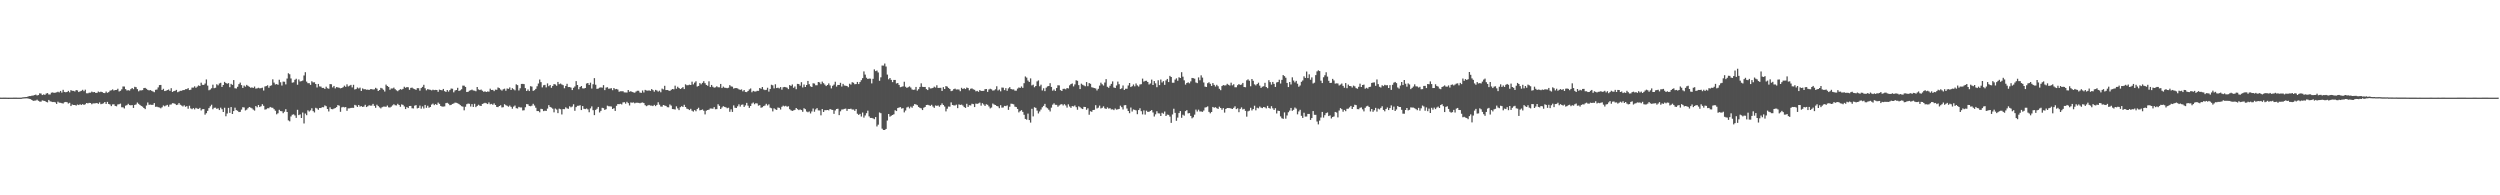 <svg xmlns="http://www.w3.org/2000/svg" width="1920" height="150"><path fill="#4f4f4f" d="M0 74.982h1v1H0zM1 74.984h1v1H1zM2 74.97h1v1H2zM3 74.966h1v1H3zM4 74.973h1v1H4zM5 74.993h1v1H5zM6 75.016h1v1H6zM7 74.998h1v1H7zM8 74.986h1v1H8zM9 74.984h1v1H9zM10 74.97h1v1H10zM11 74.97h1v1H11zM12 74.973h1v1H12zM13 75.005h1v1H13zM14 75.005h1v1H14zM15 74.989h1v1H15zM16 74.938h1v1H16zM17 74.739h1v1H17zM18 74.636h1v1H18zM19 74.563h1v1H19zM20 74.515h1v1H20zM21 74.114h1v1.52H21zM22 73.794h1v2.131H22zM23 73.785h1v2.364H23zM24 73.496h1v3.321H24zM25 73.354h1v4.127H25zM26 73.034h1v4.292H26zM27 72.649h1v4.587H27zM28 73.327h1v3.234H28zM29 73.011h1v4.392H29zM30 71.684h1v6.363H30zM31 71.807h1v6.278H31zM32 73.025h1v4.099H32zM33 72.503h1v4.841H33zM34 72.871h1v4.676H34zM35 71.807h1v6.496H35zM36 71.487h1v7.162H36zM37 72.546h1v4.214H37zM38 72.551h1v5.28H38zM39 71.152h1v6.917H39zM40 70.949h1v7.457H40zM41 71.338h1v6.928H41zM42 71.159h1v7.462H42zM43 70.889h1v8.94H43zM44 70.445h1v7.656H44zM45 70.963h1v7.899H45zM46 69.846h1v9.096H46zM47 71.1h1v8.139H47zM48 68.974h1v10.549H48zM49 70.594h1v7.94H49zM50 70.869h1v7.402H50zM51 70.674h1v7.828H51zM52 69.788h1v9.723H52zM53 70.914h1v8.05H53zM54 69.234h1v12.211H54zM55 69.759h1v10.504H55zM56 69.768h1v10.861H56zM57 70.258h1v10.38H57zM58 69.168h1v11.932H58zM59 69.447h1v10.808H59zM60 70.706h1v9.986H60zM61 70.143h1v9.931H61zM62 69.72h1v10.893H62zM63 68.992h1v10.964H63zM64 70.042h1v10.556H64zM65 68.864h1v11.188H65zM66 71.642h1v7.453H66zM67 71.677h1v7.734H67zM68 71.148h1v7.853H68zM69 71.148h1v7.963H69zM70 70.367h1v9.684H70zM71 70.841h1v8.553H71zM72 70.674h1v8.753H72zM73 71.34h1v7.958H73zM74 71.338h1v7.789H74zM75 70.317h1v9.428H75zM76 70.818h1v7.8H76zM77 70.383h1v9.629H77zM78 70.704h1v9.014H78zM79 71.363h1v8.016H79zM80 71.53h1v6.814H80zM81 70.301h1v9.528H81zM82 71.283h1v6.976H82zM83 70.736h1v9.13H83zM84 69.64h1v10.565H84zM85 69.34h1v12.158H85zM86 68.674h1v11.506H86zM87 69.541h1v10.531H87zM88 69.109h1v12.229H88zM89 69.079h1v12.566H89zM90 68.15h1v12.076H90zM91 70.237h1v9.801H91zM92 69.72h1v9.865H92zM93 68.596h1v13.8H93zM94 66.389h1v16.02H94zM95 66.458h1v16.839H95zM96 68.468h1v12.701H96zM97 69.47h1v11.279H97zM98 69.278h1v10.462H98zM99 69.601h1v11.115H99zM100 68.465h1v12.422H100zM101 67.589h1v13.111H101zM102 68.504h1v14.413H102zM103 66.653h1v13.939H103zM104 66.955h1v13.259H104zM105 68.454h1v10.27H105zM106 70.168h1v9.533H106zM107 69.392h1v11.19H107zM108 69.434h1v11.92H108zM109 69.212h1v12.733H109zM110 67.619h1v15.333H110zM111 67.472h1v16.329H111zM112 68.209h1v12.84H112zM113 69.019h1v9.696H113zM114 69.415h1v11.06H114zM115 69.186h1v11.147H115zM116 69.736h1v10.819H116zM117 70.232h1v10.263H117zM118 70.789h1v8.373H118zM119 68.974h1v13.069H119zM120 68.745h1v13.182H120zM121 67.138h1v15.196H121zM122 65.35h1v17.253H122zM123 65.227h1v17.974H123zM124 69.129h1v13.234H124zM125 68.188h1v12.79H125zM126 69.928h1v11.726H126zM127 69.706h1v11.346H127zM128 69.168h1v11.392H128zM129 68.781h1v13.211H129zM130 69.786h1v10.623H130zM131 67.754h1v12.495H131zM132 70.61h1v8.654H132zM133 69.923h1v9.421H133zM134 69.683h1v10.098H134zM135 69.031h1v11.637H135zM136 70.816h1v9.59H136zM137 70.28h1v8.86H137zM138 69.722h1v10.716H138zM139 69.736h1v11.321H139zM140 69.17h1v12.593H140zM141 69.15h1v11.726H141zM142 68.52h1v13.516H142zM143 68.465h1v13.062H143zM144 67.708h1v15.786H144zM145 69.173h1v12.03H145zM146 68.898h1v14.374H146zM147 67.291h1v16.587H147zM148 67.262h1v15.789H148zM149 66.296h1v17.727H149zM150 67.417h1v15.427H150zM151 66.529h1v16.942H151zM152 65.586h1v18.087H152zM153 66.037h1v16.793H153zM154 63.467h1v21.362H154zM155 65.149h1v18.718H155zM156 65.245h1v18.494H156zM157 64.13h1v23.955H157zM158 61.015h1v25.924H158zM159 65.742h1v19.4H159zM160 69.31h1v13.74H160zM161 68.745h1v12.898H161zM162 67.765h1v12.646H162zM163 65.025h1v18.906H163zM164 67.722h1v15.058H164zM165 67.365h1v15.312H165zM166 64.705h1v18.888H166zM167 65.531h1v17.647H167zM168 64.11h1v20.417H168zM169 63.572h1v19.1H169zM170 66.744h1v17.171H170zM171 65.259h1v20.751H171zM172 62.858h1v19.881H172zM173 63.753h1v25.541H173zM174 64.314h1v22.854H174zM175 63.849h1v18.975H175zM176 66.948h1v19.725H176zM177 64.414h1v17.828H177zM178 65.179h1v22.385H178zM179 61.471h1v23.845H179zM180 67.776h1v14.898H180zM181 68.017h1v16.546H181zM182 66.662h1v18.368H182zM183 64.613h1v21.465H183zM184 63.453h1v22.465H184zM185 65.392h1v18.798H185zM186 67.522h1v14.823H186zM187 65.723h1v16.818H187zM188 66.554h1v18.267H188zM189 65.197h1v19.043H189zM190 65.939h1v17.162H190zM191 66.644h1v15.55H191zM192 67.39h1v15.253H192zM193 67.11h1v16.098H193zM194 67.522h1v16.654H194zM195 66.454h1v18.496H195zM196 68.044h1v13.401H196zM197 67.831h1v14.607H197zM198 67.376h1v13.246H198zM199 67.852h1v14.388H199zM200 67.706h1v13.923H200zM201 67.337h1v12.682H201zM202 69.555h1v11.705H202zM203 66.387h1v17.773H203zM204 66.08h1v17.816H204zM205 65.495h1v17.661H205zM206 67.369h1v15.784H206zM207 65.959h1v16.182H207zM208 65.538h1v17.121H208zM209 60.903h1v21.909H209zM210 63.43h1v20.421H210zM211 64.874h1v20.172H211zM212 64.563h1v23.232H212zM213 65.133h1v21.847H213zM214 61.246h1v23.062H214zM215 63.201h1v22.087H215zM216 65.696h1v19.735H216zM217 62.65h1v24.294H217zM218 62.748h1v23.042H218zM219 64.806h1v19.062H219zM220 60.317h1v25.685H220zM221 56.252h1v36.191H221zM222 57.056h1v36.139H222zM223 60.244h1v29.19H223zM224 63.508h1v24.607H224zM225 63.226h1v24.585H225zM226 61.269h1v27.432H226zM227 60.482h1v30.06H227zM228 65.055h1v19.293H228zM229 61.04h1v27.363H229zM230 62.576h1v25.262H230zM231 62.322h1v28.306H231zM232 61.853h1v24.575H232zM233 57.976h1v36.86H233zM234 55.46h1v31.746H234zM235 62.652h1v25.821H235zM236 63.897h1v20.851H236zM237 63.92h1v21.737H237zM238 65.186h1v19.609H238zM239 62.423h1v20.725H239zM240 63.279h1v22.046H240zM241 63.155h1v23.216H241zM242 64.533h1v18.263H242zM243 67.188h1v16.109H243zM244 64.451h1v19.87H244zM245 66.355h1v16.61H245zM246 66.534h1v16.468H246zM247 67.52h1v14.74H247zM248 67.484h1v14.898H248zM249 68.285h1v12.657H249zM250 66.561h1v15.013H250zM251 67.765h1v15.958H251zM252 68.147h1v17.469H252zM253 64.568h1v17.842H253zM254 64.721h1v19.025H254zM255 67.11h1v16.819H255zM256 65.984h1v17.446H256zM257 67.909h1v15.074H257zM258 66.888h1v15.377H258zM259 67.136h1v13.577H259zM260 67.374h1v13.777H260zM261 67.831h1v18.011H261zM262 67.593h1v14.868H262zM263 66.957h1v15.095H263zM264 65.815h1v16.651H264zM265 66.653h1v15.58H265zM266 64.783h1v20.32H266zM267 66.357h1v16.894H267zM268 65.794h1v17.402H268zM269 65.192h1v17.707H269zM270 67.124h1v15.663H270zM271 65.142h1v17.679H271zM272 68.708h1v11.831H272zM273 68.427h1v12.584H273zM274 67.172h1v14.953H274zM275 67.923h1v12.731H275zM276 67.271h1v14.621H276zM277 69.818h1v11.675H277zM278 67.875h1v14.234H278zM279 68.548h1v13.301H279zM280 68.511h1v11.966H280zM281 68.907h1v13.328H281zM282 68.806h1v12.815H282zM283 69.127h1v11.721H283zM284 68.475h1v12.662H284zM285 68.479h1v12.598H285zM286 68.761h1v11.005H286zM287 68.607h1v12.71H287zM288 67.429h1v15.347H288zM289 68.088h1v12.332H289zM290 69.896h1v11.588H290zM291 69.122h1v13.351H291zM292 67.504h1v15.747H292zM293 67.916h1v14.404H293zM294 68.912h1v12.943H294zM295 70.299h1v11.577H295zM296 64.977h1v17.024H296zM297 66.069h1v14.964H297zM298 66.742h1v15.683H298zM299 68.912h1v13.678H299zM300 67.918h1v14.022H300zM301 67.944h1v13.026H301zM302 67.259h1v12.834H302zM303 68.523h1v12.309H303zM304 69.399h1v11.621H304zM305 70.063h1v9.638H305zM306 69.18h1v11.476H306zM307 68.479h1v13.555H307zM308 68.871h1v11.295H308zM309 68.232h1v12.296H309zM310 66.637h1v15.104H310zM311 67.435h1v16.338H311zM312 66.856h1v15.356H312zM313 67.026h1v15.978H313zM314 68.983h1v12.442H314zM315 67.463h1v13.886H315zM316 67.28h1v15.857H316zM317 68.024h1v15.267H317zM318 68.456h1v12.689H318zM319 69.031h1v11.694H319zM320 67.708h1v15.546H320zM321 67.722h1v15.148H321zM322 69.617h1v11.481H322zM323 67.619h1v15.859H323zM324 66.705h1v15.029H324zM325 65.119h1v18.249H325zM326 67.795h1v12.808H326zM327 69.351h1v13.424H327zM328 68.443h1v12.767H328zM329 68.745h1v13.992H329zM330 68.978h1v13.22H330zM331 69.434h1v10.909H331zM332 68.887h1v10.673H332zM333 69.2h1v11.518H333zM334 69.042h1v10.897H334zM335 69.145h1v11.431H335zM336 70.482h1v8.315H336zM337 68.822h1v10.932H337zM338 69.141h1v12.211H338zM339 69.351h1v12.543H339zM340 68.28h1v13.589H340zM341 69.985h1v11.705H341zM342 70.619h1v8.602H342zM343 69.104h1v9.858H343zM344 70.331h1v9.318H344zM345 69.173h1v11.632H345zM346 67.992h1v12.55H346zM347 68.166h1v11.648H347zM348 70.912h1v8.567H348zM349 69.495h1v9.302H349zM350 69.134h1v9.831H350zM351 67.435h1v11.849H351zM352 69.896h1v10.011H352zM353 69.395h1v11.323H353zM354 68.555h1v12.992H354zM355 65.765h1v16.178H355zM356 65.781h1v18.968H356zM357 66.76h1v15.212H357zM358 70.642h1v9.405H358zM359 70.48h1v9.039H359zM360 69.61h1v10.117H360zM361 69.278h1v12.527H361zM362 68.811h1v11.156H362zM363 69.491h1v12.648H363zM364 69.624h1v10.119H364zM365 70.107h1v12.19H365zM366 66.811h1v14.525H366zM367 68.635h1v11.82H367zM368 69.184h1v11.984H368zM369 68.738h1v12.646H369zM370 69.685h1v10.112H370zM371 70.491h1v8.922H371zM372 70.164h1v8.778H372zM373 70.676h1v8.688H373zM374 70.251h1v9.677H374zM375 70.415h1v8.238H375zM376 68.092h1v12.019H376zM377 69.138h1v10.632H377zM378 69.008h1v11.485H378zM379 69.99h1v9.435H379zM380 68.804h1v11.829H380zM381 68.987h1v13.138H381zM382 67.179h1v15.097H382zM383 67.706h1v13.692H383zM384 68.754h1v12.087H384zM385 69.596h1v12.921H385zM386 68.557h1v13.756H386zM387 68.088h1v11.95H387zM388 69.683h1v11.126H388zM389 67.928h1v13.305H389zM390 68.237h1v13.758H390zM391 67.136h1v13.9H391zM392 69.113h1v12.953H392zM393 67.731h1v15.763H393zM394 68.578h1v13.314H394zM395 69.351h1v11.705H395zM396 64.762h1v18.341H396zM397 65.362h1v17.967H397zM398 69.489h1v12.607H398zM399 67.799h1v14.749H399zM400 64.442h1v18.08H400zM401 64.414h1v20.428H401zM402 64.609h1v20.066H402zM403 67.703h1v14.701H403zM404 69.894h1v10.037H404zM405 68.733h1v11.417H405zM406 69.951h1v11.387H406zM407 66.199h1v15.397H407zM408 66.529h1v14.612H408zM409 69.768h1v9.943H409zM410 69.289h1v11.778H410zM411 68.266h1v14.452H411zM412 66.27h1v19.025H412zM413 64.13h1v21.186H413zM414 61.073h1v25.196H414zM415 63.078h1v20.467H415zM416 67.147h1v16.651H416zM417 65.501h1v19.838H417zM418 65.176h1v19.796H418zM419 67.106h1v18.103H419zM420 64.055h1v19.332H420zM421 66.188h1v14.55H421zM422 65.257h1v16.873H422zM423 67.445h1v15.191H423zM424 66.019h1v17.436H424zM425 64.542h1v21.714H425zM426 64.888h1v18.46H426zM427 65.826h1v18.276H427zM428 62.913h1v23.989H428zM429 64.668h1v18.801H429zM430 64.14h1v19.794H430zM431 64.888h1v23.021H431zM432 65.417h1v18.322H432zM433 67.765h1v16.12H433zM434 65.989h1v16.439H434zM435 64.359h1v18.867H435zM436 66.861h1v16.709H436zM437 66.827h1v14.793H437zM438 67.289h1v15.141H438zM439 69.161h1v12.648H439zM440 67.415h1v12.646H440zM441 66.394h1v18.677H441zM442 62.325h1v19.972H442zM443 65.275h1v15.994H443zM444 68.555h1v12.646H444zM445 66.804h1v14.019H445zM446 66.042h1v18.471H446zM447 67.852h1v13.596H447zM448 67.999h1v15.569H448zM449 67.607h1v16.23H449zM450 64.172h1v19.112H450zM451 63.723h1v20.291H451zM452 65.25h1v20.954H452zM453 63.474h1v19.792H453zM454 67.971h1v13.724H454zM455 64.716h1v19.938H455zM456 60.017h1v28.421H456zM457 65.099h1v19.304H457zM458 68.262h1v15.267H458zM459 68.003h1v14.143H459zM460 67.312h1v19.078H460zM461 67.092h1v18.068H461zM462 67.314h1v15.475H462zM463 65.394h1v17.684H463zM464 69.198h1v15.209H464zM465 67.275h1v16.587H465zM466 66.985h1v14.191H466zM467 68.131h1v13.488H467zM468 67.989h1v13.671H468zM469 67.715h1v14.092H469zM470 69.253h1v14.45H470zM471 67.589h1v15.489H471zM472 68.568h1v16.619H472zM473 68.314h1v12.934H473zM474 68.768h1v11.16H474zM475 70.459h1v9.57H475zM476 70.086h1v9.652H476zM477 70.074h1v10.133H477zM478 70.079h1v8.572H478zM479 70.951h1v7.551H479zM480 71.008h1v8.595H480zM481 71.043h1v7.164H481zM482 69.141h1v10.062H482zM483 70.427h1v10.565H483zM484 70.033h1v8.679H484zM485 70.624h1v8.288H485zM486 70.96h1v7.697H486zM487 71.223h1v8.132H487zM488 70.303h1v8.588H488zM489 69.688h1v9.236H489zM490 69.69h1v9.3H490zM491 71.043h1v8.276H491zM492 71.333h1v7.544H492zM493 69.482h1v9.219H493zM494 71.008h1v8.155H494zM495 69.042h1v11.765H495zM496 69.456h1v12.11H496zM497 69.642h1v11.355H497zM498 69.408h1v11.192H498zM499 69.793h1v11.312H499zM500 68.424h1v12.68H500zM501 69.205h1v12.28H501zM502 70.425h1v10.128H502zM503 69.035h1v12.481H503zM504 69.493h1v11.094H504zM505 70.365h1v8.16H505zM506 69.646h1v10.742H506zM507 70.853h1v10.975H507zM508 68.04h1v13.905H508zM509 68.649h1v11.971H509zM510 65.911h1v15.129H510zM511 69.161h1v12.218H511zM512 69.104h1v13.243H512zM513 69.479h1v12.964H513zM514 69.814h1v10.433H514zM515 68.951h1v12.136H515zM516 68.33h1v15.415H516zM517 68.621h1v15.221H517zM518 65.788h1v18.309H518zM519 68.145h1v13.52H519zM520 66.628h1v16.626H520zM521 67.587h1v16.988H521zM522 68.374h1v13.964H522zM523 67.795h1v13.742H523zM524 66.893h1v15.209H524zM525 68.415h1v12.087H525zM526 64.776h1v17.391H526zM527 65.504h1v17.935H527zM528 65.421h1v18.396H528zM529 65.034h1v19.51H529zM530 65.286h1v18.292H530zM531 62.698h1v22.351H531zM532 64.819h1v20.904H532zM533 63.416h1v21.117H533zM534 62.434h1v23.03H534zM535 66.435h1v17.324H535zM536 66.01h1v16.709H536zM537 63.803h1v20.932H537zM538 64.758h1v19.721H538zM539 63.666h1v20.38H539zM540 62.37h1v22.653H540zM541 63.922h1v23.921H541zM542 65.222h1v19.773H542zM543 65.833h1v18.661H543zM544 62.473h1v21.772H544zM545 66.888h1v16.411H545zM546 65.211h1v18.13H546zM547 66.6h1v16.928H547zM548 67.33h1v14.942H548zM549 67.074h1v16.823H549zM550 66.266h1v17.539H550zM551 67.017h1v13.083H551zM552 67.085h1v14.195H552zM553 64.437h1v19.281H553zM554 67.621h1v14.91H554zM555 66.534h1v15.051H555zM556 67.307h1v14.754H556zM557 67.486h1v14.946H557zM558 67.724h1v15.427H558zM559 67.381h1v15.34H559zM560 65.382h1v20.458H560zM561 66.346h1v17.601H561zM562 66.536h1v19.403H562zM563 68.047h1v12.911H563zM564 67.653h1v15.077H564zM565 67.621h1v15.333H565zM566 67.875h1v13.813H566zM567 68.596h1v11.527H567zM568 69.033h1v12.827H568zM569 68.653h1v11.836H569zM570 70.148h1v10.087H570zM571 69.138h1v12.973H571zM572 70.587h1v10.353H572zM573 70.754h1v8.267H573zM574 69.878h1v11.266H574zM575 68.646h1v14.214H575zM576 67.939h1v13.461H576zM577 70.837h1v8.679H577zM578 69.772h1v8.979H578zM579 70.237h1v9.84H579zM580 70.28h1v8.965H580zM581 69.724h1v9.748H581zM582 69.779h1v11.36H582zM583 67.575h1v13.154H583zM584 68.216h1v14.504H584zM585 66.799h1v15.569H585zM586 68.701h1v12.799H586zM587 69.214h1v11.81H587zM588 68.955h1v10.769H588zM589 67.399h1v13.577H589zM590 70.365h1v9.739H590zM591 68.278h1v14.408H591zM592 65.053h1v18.084H592zM593 65.529h1v20.032H593zM594 67.907h1v15.28H594zM595 64.698h1v19.27H595zM596 67.621h1v16.816H596zM597 67.351h1v15.228H597zM598 67.912h1v14.953H598zM599 66.847h1v17.276H599zM600 68.861h1v13.143H600zM601 67.03h1v14.104H601zM602 66.76h1v14.96H602zM603 66.948h1v14.298H603zM604 67.321h1v14.637H604zM605 68.438h1v13.163H605zM606 65.318h1v18.544H606zM607 66.003h1v18.723H607zM608 64.877h1v20.325H608zM609 67.406h1v17.375H609zM610 66.422h1v17.935H610zM611 68.513h1v14.411H611zM612 64.391h1v19.492H612zM613 64.586h1v20.018H613zM614 65.781h1v18.265H614zM615 63.139h1v21.405H615zM616 67.179h1v18.67H616zM617 64.915h1v18.228H617zM618 66.797h1v17.089H618zM619 65.279h1v20.375H619zM620 62.16h1v24.065H620zM621 64.648h1v20.959H621zM622 66.325h1v20.838H622zM623 66.817h1v18.769H623zM624 63.952h1v19.387H624zM625 64.165h1v21.655H625zM626 65.508h1v18.489H626zM627 65.474h1v17.553H627zM628 62.961h1v21.831H628zM629 63.3h1v21.552H629zM630 64.68h1v23.882H630zM631 62.686h1v21.073H631zM632 63.904h1v22.103H632zM633 64.959h1v19.652H633zM634 66.099h1v18.531H634zM635 65.298h1v19.199H635zM636 64.059h1v20.732H636zM637 65.588h1v18.141H637zM638 67.909h1v16.297H638zM639 65.877h1v18.574H639zM640 64.991h1v22.433H640zM641 62.78h1v22.055H641zM642 66.486h1v17.244H642zM643 65.234h1v18.283H643zM644 65.305h1v23.122H644zM645 63.572h1v21.929H645zM646 66.479h1v17.64H646zM647 64.412h1v19.599H647zM648 65.707h1v17.885H648zM649 65.845h1v17.578H649zM650 66.023h1v19.126H650zM651 66.994h1v16.651H651zM652 64.297h1v19.407H652zM653 64.986h1v18.496H653zM654 63.144h1v20.991H654zM655 63.535h1v20.604H655zM656 64.712h1v20.419H656zM657 64.538h1v19.217H657zM658 62.933h1v24.392H658zM659 64.584h1v23.697H659zM660 63.025h1v24.424H660zM661 61.583h1v27.924H661zM662 59.983h1v26.425H662zM663 54.852h1v35.47H663zM664 57.314h1v31.348H664zM665 59.69h1v27.242H665zM666 60.658h1v24.351H666zM667 60.303h1v29.071H667zM668 60.416h1v30.14H668zM669 64.037h1v26.516H669zM670 60.512h1v30.412H670zM671 53.297h1v38.26H671zM672 54.609h1v35.308H672zM673 54.192h1v42.939H673zM674 55.637h1v40.126H674zM675 62.07h1v24.319H675zM676 59.37h1v27.571H676zM677 50.354h1v48.457H677zM678 50.407h1v49.446H678zM679 48.788h1v51.067H679zM680 51.116h1v47.899H680zM681 57.301h1v35.274H681zM682 60.919h1v26.615H682zM683 59.894h1v29.691H683zM684 61.317h1v27.576H684zM685 63.062h1v25.246H685zM686 61.388h1v26.393H686zM687 61.384h1v23.278H687zM688 64.096h1v21.209H688zM689 63.73h1v19.245H689zM690 65.204h1v17.384H690zM691 66.966h1v15.31H691zM692 66.657h1v16.768H692zM693 66.293h1v16.738H693zM694 62.757h1v23.566H694zM695 66.602h1v18.295H695zM696 67.477h1v15.063H696zM697 66.994h1v14.958H697zM698 66.367h1v16.901H698zM699 67.248h1v14.637H699zM700 68.694h1v14.022H700zM701 69.028h1v12.216H701zM702 68.818h1v11.089H702zM703 66.772h1v13.445H703zM704 69.598h1v11.199H704zM705 68.516h1v13.619H705zM706 66.779h1v16.063H706zM707 64.005h1v19.194H707zM708 66.685h1v17.851H708zM709 66.797h1v15.921H709zM710 66.747h1v15.358H710zM711 68.463h1v12.163H711zM712 69.168h1v11.325H712zM713 66.953h1v13.909H713zM714 67.955h1v13.349H714zM715 67.834h1v12.669H715zM716 67.536h1v14.273H716zM717 66.55h1v16.283H717zM718 67.248h1v13.745H718zM719 65.506h1v15.814H719zM720 67.538h1v13.47H720zM721 67.488h1v14.459H721zM722 67.431h1v13.298H722zM723 69.83h1v9.595H723zM724 66.927h1v13.719H724zM725 68.344h1v13.468H725zM726 66.113h1v19.421H726zM727 66.525h1v16.986H727zM728 67.511h1v14.289H728zM729 68.33h1v13.612H729zM730 69.974h1v8.691H730zM731 69.653h1v10.977H731zM732 68.433h1v12.513H732zM733 68.04h1v12.973H733zM734 68.774h1v11.627H734zM735 68.678h1v14.347H735zM736 68.756h1v11.412H736zM737 70.017h1v10.584H737zM738 67.454h1v12.875H738zM739 68.328h1v12.708H739zM740 67.726h1v14.502H740zM741 68.394h1v14.493H741zM742 67.241h1v12.495H742zM743 67.66h1v14.456H743zM744 69.392h1v11.426H744zM745 68.159h1v12.854H745zM746 67.879h1v11.806H746zM747 68.598h1v11.369H747zM748 68.971h1v13.269H748zM749 70.157h1v9.412H749zM750 69.811h1v9.936H750zM751 70.505h1v8.89H751zM752 69.17h1v9.609H752zM753 69.827h1v11.348H753zM754 69.848h1v9.4H754zM755 69.8h1v10.417H755zM756 68.513h1v12.831H756zM757 68.374h1v11.723H757zM758 70.562h1v9.943H758zM759 68.701h1v13.072H759zM760 68.124h1v15.138H760zM761 68.594h1v13.987H761zM762 69.603h1v9.892H762zM763 69.356h1v10.927H763zM764 68.559h1v12.058H764zM765 66.277h1v15.15H765zM766 69.468h1v12.261H766zM767 68.77h1v14.347H767zM768 70.15h1v10.62H768zM769 67.229h1v15.482H769zM770 67.31h1v15.232H770zM771 69.232h1v12.065H771zM772 67.671h1v13.864H772zM773 69.74h1v11.186H773zM774 67.907h1v16.491H774zM775 66.943h1v15.042H775zM776 68.376h1v11.254H776zM777 68.733h1v11.021H777zM778 68.653h1v11.481H778zM779 69.628h1v12.289H779zM780 69.628h1v12.589H780zM781 68.028h1v15.624H781zM782 67.188h1v19.133H782zM783 67.532h1v17.821H783zM784 66.419h1v18.164H784zM785 67.474h1v18.416H785zM786 63.908h1v24.239H786zM787 58.738h1v32.609H787zM788 59.573h1v32.355H788zM789 61.839h1v25.386H789zM790 62.91h1v29.284H790zM791 60.207h1v33.941H791zM792 65.588h1v17.97H792zM793 65.021h1v24.363H793zM794 67.037h1v15.335H794zM795 66.042h1v16.793H795zM796 62.533h1v22.422H796zM797 61.743h1v25.42H797zM798 66.261h1v19.361H798zM799 65.028h1v19.073H799zM800 69.452h1v12.916H800zM801 67.763h1v13.559H801zM802 69.99h1v9.787H802zM803 67.346h1v15.065H803zM804 66.376h1v16.784H804zM805 66.039h1v18.254H805zM806 63.908h1v21.687H806zM807 66.781h1v15.901H807zM808 69.649h1v10.735H808zM809 68.703h1v10.652H809zM810 69.85h1v10.616H810zM811 67.653h1v12.87H811zM812 65.474h1v16.505H812zM813 65.586h1v15.434H813zM814 69.212h1v11.06H814zM815 69.864h1v10.085H815zM816 68.255h1v12.724H816zM817 68.136h1v11.904H817zM818 68.6h1v12.376H818zM819 67.596h1v15.031H819zM820 67.93h1v12.186H820zM821 65.552h1v16.276H821zM822 64.552h1v18.274H822zM823 64.087h1v17.359H823zM824 66.346h1v15.445H824zM825 64.801h1v16.219H825zM826 61.631h1v20.705H826zM827 62.066h1v22.232H827zM828 65.364h1v16.297H828zM829 68.404h1v13.996H829zM830 64.238h1v19.004H830zM831 65.101h1v18.684H831zM832 65.643h1v16.45H832zM833 66.243h1v15.912H833zM834 63.048h1v21.257H834zM835 66.179h1v17.029H835zM836 63.808h1v24.326H836zM837 64.336h1v21.122H837zM838 67.017h1v18.837H838zM839 67.314h1v17.162H839zM840 67.621h1v16.72H840zM841 67.964h1v12.82H841zM842 69.477h1v13.832H842zM843 68.195h1v14.491H843zM844 65.719h1v15.383H844zM845 63.483h1v19.808H845zM846 64.691h1v18.103H846zM847 65.685h1v15.958H847zM848 63.412h1v19.778H848zM849 60.775h1v22.932H849zM850 66.653h1v15.825H850zM851 67.424h1v15.995H851zM852 65.824h1v17.251H852zM853 64.391h1v19.702H853zM854 62.517h1v21.469H854zM855 67.175h1v17.398H855zM856 67.575h1v15.786H856zM857 65.63h1v18.608H857zM858 62.691h1v21.257H858zM859 64.648h1v18.993H859zM860 68.427h1v12.728H860zM861 67.861h1v14.461H861zM862 65.657h1v18.393H862zM863 69.09h1v11.733H863zM864 68.156h1v12.554H864zM865 68.127h1v15.235H865zM866 65.646h1v19.62H866zM867 63.766h1v23.182H867zM868 66.875h1v15.734H868zM869 66.181h1v19.494H869zM870 64.886h1v19.199H870zM871 66.312h1v18.043H871zM872 64.094h1v20.71H872zM873 65.6h1v22.097H873zM874 66.465h1v18.071H874zM875 64.867h1v18.286H875zM876 64.645h1v20.762H876zM877 60.388h1v27.45H877zM878 62.666h1v22.097H878zM879 62.13h1v25.898H879zM880 61.983h1v23.024H880zM881 62.997h1v22.893H881zM882 64.888h1v20.957H882zM883 64.117h1v21.062H883zM884 61.123h1v23.39H884zM885 65.293h1v21.062H885zM886 62.267h1v27.205H886zM887 64.014h1v23.786H887zM888 66.987h1v18.444H888zM889 61.636h1v25.383H889zM890 65.398h1v21.728H890zM891 61.084h1v28.018H891zM892 63.348h1v23.278H892zM893 62.318h1v25.026H893zM894 65.181h1v20.483H894zM895 61.727h1v27.379H895zM896 60.642h1v27.347H896zM897 63.048h1v25.175H897zM898 58.253h1v31.3H898zM899 59.155h1v35.232H899zM900 63.535h1v24.397H900zM901 63.522h1v19.993H901zM902 61.15h1v25.555H902zM903 60.141h1v32.641H903zM904 62.016h1v28.311H904zM905 59.365h1v27.491H905zM906 59.887h1v25.431H906zM907 55.46h1v35.015H907zM908 58.891h1v29.203H908zM909 61.686h1v27.171H909zM910 64.991h1v20.334H910zM911 63.75h1v20.824H911zM912 63.215h1v23.891H912zM913 63.986h1v22.85H913zM914 62.492h1v26.548H914zM915 59.839h1v31.053H915zM916 60.081h1v29.984H916zM917 60.439h1v27.624H917zM918 63.325h1v20.863H918zM919 63.849h1v21.785H919zM920 59.461h1v24.774H920zM921 61.661h1v23.934H921zM922 57.857h1v27.752H922zM923 59.601h1v26.326H923zM924 63.332h1v21.575H924zM925 66.49h1v16.118H925zM926 66.811h1v15.525H926zM927 63.874h1v17.821H927zM928 63.181h1v22.731H928zM929 64.343h1v22.715H929zM930 66.016h1v19.995H930zM931 63.81h1v18.29H931zM932 65.186h1v17.571H932zM933 66.442h1v15.901H933zM934 65.137h1v17.94H934zM935 66.277h1v17.363H935zM936 68.221h1v13.678H936zM937 69.267h1v13.671H937zM938 66.08h1v18.21H938zM939 65.337h1v17.734H939zM940 65.652h1v20.845H940zM941 65.533h1v18.169H941zM942 64.35h1v18.583H942zM943 65.144h1v17.864H943zM944 65.71h1v17.338H944zM945 63.496h1v19.881H945zM946 65.52h1v18.206H946zM947 64.712h1v18.1H947zM948 67.035h1v14.603H948zM949 67.042h1v16.789H949zM950 65.453h1v17.734H950zM951 64.545h1v21.634H951zM952 65.243h1v18.368H952zM953 64.904h1v17.578H953zM954 63.7h1v20.346H954zM955 66.804h1v16.819H955zM956 66.998h1v18.171H956zM957 61.695h1v27.897H957zM958 60.919h1v24.571H958zM959 62.022h1v22.982H959zM960 66.238h1v16.535H960zM961 60.674h1v24.182H961zM962 62.045h1v21.739H962zM963 64.79h1v16.416H963zM964 65.57h1v19.162H964zM965 64.531h1v18.187H965zM966 63.469h1v19.728H966zM967 65.719h1v16.081H967zM968 67.474h1v15.207H968zM969 66.577h1v16.457H969zM970 66.238h1v15.919H970zM971 63.567h1v18.899H971zM972 66.806h1v16.427H972zM973 67.715h1v13.568H973zM974 61.576h1v21.38H974zM975 63.084h1v20.384H975zM976 64.959h1v16.596H976zM977 62.901h1v20.32H977zM978 64.43h1v20.016H978zM979 66.776h1v16.333H979zM980 63.32h1v23.811H980zM981 62.997h1v22.01H981zM982 61.226h1v24.001H982zM983 64.167h1v25.251H983zM984 61.331h1v29.517H984zM985 57.674h1v33.639H985zM986 58.477h1v27.846H986zM987 59.704h1v31.44H987zM988 63.714h1v24.951H988zM989 66.872h1v19.35H989zM990 62.986h1v21.943H990zM991 64.863h1v18.045H991zM992 59.404h1v25.701H992zM993 61.837h1v22.479H993zM994 63.288h1v19.286H994zM995 62.109h1v21.293H995zM996 64.291h1v23.497H996zM997 66.637h1v18.963H997zM998 65.616h1v18.718H998zM999 62.83h1v26.082H999zM1000 61.794h1v28.787H1000zM1001 58.619h1v27.938H1001zM1002 59.866h1v29.686H1002zM1003 54.95h1v34.562H1003zM1004 59.935h1v27.581H1004zM1005 57.067h1v30.426H1005zM1006 61.228h1v30.858H1006zM1007 59.42h1v31.252H1007zM1008 64.089h1v21.199H1008zM1009 63.467h1v24.697H1009zM1010 57.703h1v30.49H1010zM1011 54.822h1v38.537H1011zM1012 54.037h1v41.527H1012zM1013 54.597h1v38.013H1013zM1014 61.94h1v28.336H1014zM1015 63.776h1v22.209H1015zM1016 59.322h1v30.98H1016zM1017 57.779h1v30.714H1017zM1018 55.497h1v31.396H1018zM1019 58.841h1v27.542H1019zM1020 62.043h1v27.084H1020zM1021 63.75h1v24.864H1021zM1022 63.611h1v27.382H1022zM1023 60.58h1v29.281H1023zM1024 61.798h1v27.64H1024zM1025 64.197h1v21.788H1025zM1026 63.982h1v22.426H1026zM1027 64.11h1v26.059H1027zM1028 65.652h1v19.229H1028zM1029 64.95h1v18.107H1029zM1030 64.13h1v19.714H1030zM1031 65.948h1v19.856H1031zM1032 67.378h1v17.054H1032zM1033 63.776h1v21.637H1033zM1034 67.722h1v15.816H1034zM1035 64.959h1v18.521H1035zM1036 66.035h1v16.436H1036zM1037 66.158h1v15.212H1037zM1038 67.234h1v16.473H1038zM1039 65.749h1v16.384H1039zM1040 66.305h1v14.152H1040zM1041 67.683h1v13.072H1041zM1042 68.14h1v15.681H1042zM1043 66.646h1v17.267H1043zM1044 64.256h1v18.547H1044zM1045 66.836h1v15.649H1045zM1046 65.293h1v18.679H1046zM1047 64.991h1v20.568H1047zM1048 68.108h1v14.683H1048zM1049 67.426h1v14.214H1049zM1050 68.065h1v13.159H1050zM1051 66.811h1v15.39H1051zM1052 66.591h1v19.004H1052zM1053 63.712h1v20.025H1053zM1054 63.361h1v22.493H1054zM1055 63.293h1v21.392H1055zM1056 65.904h1v16.963H1056zM1057 61.013h1v24.671H1057zM1058 64.6h1v18.803H1058zM1059 66.653h1v17.356H1059zM1060 67.211h1v15.64H1060zM1061 65.469h1v16.143H1061zM1062 66.17h1v18.263H1062zM1063 65.115h1v20.41H1063zM1064 65.517h1v18.212H1064zM1065 65.44h1v17.093H1065zM1066 67.561h1v16.956H1066zM1067 65.378h1v17.633H1067zM1068 69.033h1v11.918H1068zM1069 65.133h1v19.302H1069zM1070 63.512h1v18.357H1070zM1071 62.901h1v22.337H1071zM1072 63.84h1v20.243H1072zM1073 67.195h1v14.209H1073zM1074 68.037h1v14.136H1074zM1075 65.733h1v16.457H1075zM1076 62.952h1v21.385H1076zM1077 65.348h1v21.957H1077zM1078 61.436h1v25.912H1078zM1079 64.291h1v20.179H1079zM1080 66.561h1v16.368H1080zM1081 64.053h1v20.739H1081zM1082 64.847h1v19.492H1082zM1083 68.468h1v14.038H1083zM1084 67.472h1v15.125H1084zM1085 66.472h1v16.168H1085zM1086 64.771h1v18.391H1086zM1087 66.289h1v17.551H1087zM1088 66.424h1v18.235H1088zM1089 67.2h1v15.667H1089zM1090 66.639h1v18.343H1090zM1091 68.55h1v14.642H1091zM1092 68.463h1v12.598H1092zM1093 65.984h1v15.772H1093zM1094 65.971h1v19.071H1094zM1095 67.63h1v14.871H1095zM1096 64.51h1v20.879H1096zM1097 64.696h1v18.709H1097zM1098 62.537h1v24.26H1098zM1099 64.538h1v18.26H1099zM1100 67.63h1v16.594H1100zM1101 67.591h1v15.045H1101zM1102 64.728h1v19.089H1102zM1103 65.973h1v16.638H1103zM1104 66.513h1v15.338H1104zM1105 68.037h1v14.9H1105zM1106 68.481h1v12.161H1106zM1107 66.822h1v13.22H1107zM1108 66.284h1v15.296H1108zM1109 65.607h1v20.472H1109zM1110 66.534h1v15.548H1110zM1111 66.545h1v15.056H1111zM1112 65.604h1v18.077H1112zM1113 67.2h1v18.588H1113zM1114 65.154h1v21.373H1114zM1115 64.863h1v21.275H1115zM1116 65.63h1v18.741H1116zM1117 64.943h1v21.499H1117zM1118 64.211h1v19.171H1118zM1119 63.991h1v18.904H1119zM1120 65.533h1v18.959H1120zM1121 63.625h1v20.883H1121zM1122 64.632h1v22.728H1122zM1123 60.287h1v29.796H1123zM1124 62.075h1v27.64H1124zM1125 60.743h1v29.563H1125zM1126 61.436h1v29.224H1126zM1127 60.846h1v30.721H1127zM1128 55.28h1v33.932H1128zM1129 57.436h1v30.407H1129zM1130 60.233h1v33.747H1130zM1131 61.329h1v27.398H1131zM1132 64.05h1v20.902H1132zM1133 65.067h1v18.54H1133zM1134 63.016h1v24.209H1134zM1135 64.082h1v22.989H1135zM1136 63.812h1v19.396H1136zM1137 64.08h1v19.881H1137zM1138 62.677h1v23.255H1138zM1139 61.157h1v26.558H1139zM1140 60.39h1v28.521H1140zM1141 63.139h1v22.802H1141zM1142 64.451h1v18.954H1142zM1143 66.936h1v15.912H1143zM1144 62.959h1v24.985H1144zM1145 66.396h1v18.128H1145zM1146 67.655h1v17.899H1146zM1147 66.508h1v17.466H1147zM1148 66.229h1v17.35H1148zM1149 67.861h1v13.223H1149zM1150 69.99h1v12.591H1150zM1151 66.616h1v16.466H1151zM1152 64.792h1v16.409H1152zM1153 66.749h1v14.779H1153zM1154 65.63h1v19.087H1154zM1155 66.767h1v16.649H1155zM1156 65.135h1v18.606H1156zM1157 64.483h1v17.832H1157zM1158 65.119h1v19.515H1158zM1159 68.163h1v13.241H1159zM1160 64.211h1v20.204H1160zM1161 66.799h1v15.974H1161zM1162 67.456h1v14.241H1162zM1163 69.088h1v12.149H1163zM1164 65.845h1v17.356H1164zM1165 63.712h1v19.721H1165zM1166 64.51h1v24.525H1166zM1167 66.131h1v18.036H1167zM1168 68.081h1v15.271H1168zM1169 65.105h1v19.716H1169zM1170 67.818h1v12.937H1170zM1171 66.048h1v15.603H1171zM1172 67.365h1v14.818H1172zM1173 64.991h1v15.859H1173zM1174 65.536h1v17.134H1174zM1175 66.252h1v17.015H1175zM1176 69.598h1v10.341H1176zM1177 69.296h1v10.677H1177zM1178 66.536h1v16.397H1178zM1179 68.2h1v13.603H1179zM1180 69.09h1v10.792H1180zM1181 68.752h1v13.394H1181zM1182 68.898h1v13.605H1182zM1183 69.262h1v12.138H1183zM1184 68.736h1v12.946H1184zM1185 69.022h1v14.468H1185zM1186 68.548h1v11.563H1186zM1187 68.649h1v11.957H1187zM1188 68.779h1v14.038H1188zM1189 67.52h1v12.98H1189zM1190 69.619h1v13.452H1190zM1191 70.292h1v10.561H1191zM1192 67.058h1v12.559H1192zM1193 67.779h1v14.477H1193zM1194 69.408h1v10.533H1194zM1195 68.136h1v11.643H1195zM1196 69.706h1v9.185H1196zM1197 68.955h1v11.893H1197zM1198 68.397h1v11.6H1198zM1199 69.09h1v11.531H1199zM1200 68.454h1v12.662H1200zM1201 69.859h1v10.517H1201zM1202 68.092h1v13.793H1202zM1203 67.948h1v13.557H1203zM1204 68.273h1v12.497H1204zM1205 69.26h1v11.165H1205zM1206 68.312h1v13.248H1206zM1207 63.979h1v16.832H1207zM1208 67.653h1v13.504H1208zM1209 69.809h1v10.256H1209zM1210 70.654h1v8.86H1210zM1211 68.346h1v12.85H1211zM1212 69.665h1v11.341H1212zM1213 68.969h1v12.905H1213zM1214 69.436h1v11.156H1214zM1215 68.285h1v11.84H1215zM1216 68.225h1v12.012H1216zM1217 70.074h1v9.29H1217zM1218 70.104h1v8.743H1218zM1219 70.683h1v8.862H1219zM1220 70.635h1v9.002H1220zM1221 69.743h1v9.119H1221zM1222 69.088h1v10.016H1222zM1223 71.26h1v7.624H1223zM1224 70.07h1v8.915H1224zM1225 70.56h1v7.198H1225zM1226 70.995h1v8.485H1226zM1227 70.521h1v8.421H1227zM1228 70.395h1v8.837H1228zM1229 70.031h1v8.851H1229zM1230 70.532h1v8.05H1230zM1231 70.365h1v9.995H1231zM1232 69.731h1v12.069H1232zM1233 70.981h1v9.272H1233zM1234 70.031h1v9.927H1234zM1235 71.594h1v7.045H1235zM1236 70.688h1v6.917H1236zM1237 69.665h1v10.025H1237zM1238 70.322h1v7.759H1238zM1239 70.466h1v7.443H1239zM1240 69.038h1v9.689H1240zM1241 70.635h1v8.032H1241zM1242 69.061h1v10.529H1242zM1243 69.138h1v9.737H1243zM1244 70.676h1v7.473H1244zM1245 70.258h1v8.542H1245zM1246 71.466h1v6.299H1246zM1247 70.96h1v8.123H1247zM1248 71.304h1v7.02H1248zM1249 69.743h1v9.801H1249zM1250 70.827h1v9.327H1250zM1251 71.819h1v8.098H1251zM1252 71.709h1v6.592H1252zM1253 70.773h1v7.073H1253zM1254 70.425h1v9.883H1254zM1255 71.027h1v8.537H1255zM1256 70.773h1v8.466H1256zM1257 71.331h1v7.329H1257zM1258 70.031h1v8.75H1258zM1259 70.995h1v7.702H1259zM1260 70.363h1v8.936H1260zM1261 71.429h1v6.732H1261zM1262 70.537h1v9.533H1262zM1263 69.514h1v10.751H1263zM1264 68.887h1v11.305H1264zM1265 69.31h1v10.254H1265zM1266 70.452h1v7.947H1266zM1267 69.386h1v9.968H1267zM1268 67.896h1v11.872H1268zM1269 70.647h1v8.872H1269zM1270 70.658h1v8.75H1270zM1271 69.388h1v9.876H1271zM1272 69.189h1v11.209H1272zM1273 68.912h1v10.627H1273zM1274 70.173h1v8.254H1274zM1275 68.591h1v11.852H1275zM1276 68.536h1v10.893H1276zM1277 68.266h1v11.501H1277zM1278 69.672h1v9.062H1278zM1279 70.665h1v8.698H1279zM1280 70.07h1v8.693H1280zM1281 70.626h1v8.272H1281zM1282 70.491h1v10.481H1282zM1283 69.118h1v11.325H1283zM1284 68.317h1v11.279H1284zM1285 67.847h1v12.863H1285zM1286 69.267h1v12.634H1286zM1287 69.058h1v13.088H1287zM1288 69.596h1v11.451H1288zM1289 69.095h1v11.604H1289zM1290 66.385h1v16.249H1290zM1291 67.397h1v12.586H1291zM1292 69.376h1v11.215H1292zM1293 70.07h1v11.641H1293zM1294 67.506h1v13.923H1294zM1295 66.273h1v15.37H1295zM1296 65.847h1v16.214H1296zM1297 68.36h1v14.978H1297zM1298 70.365h1v11.14H1298zM1299 70.578h1v9.638H1299zM1300 67.397h1v14.875H1300zM1301 66.95h1v14.461H1301zM1302 69.816h1v10.957H1302zM1303 69.553h1v11.261H1303zM1304 69.09h1v12.772H1304zM1305 69.141h1v14.358H1305zM1306 68.919h1v11.186H1306zM1307 70.036h1v11.293H1307zM1308 68.93h1v13.772H1308zM1309 69.843h1v11.266H1309zM1310 68.905h1v12.383H1310zM1311 69.53h1v13.497H1311zM1312 67.722h1v15.184H1312zM1313 67.973h1v16.015H1313zM1314 67.397h1v16.69H1314zM1315 67.458h1v13.664H1315zM1316 66.602h1v14.214H1316zM1317 64.414h1v16.422H1317zM1318 67.82h1v14.175H1318zM1319 67.358h1v19.233H1319zM1320 65.46h1v20.682H1320zM1321 63.998h1v22.406H1321zM1322 63.641h1v22.845H1322zM1323 60.18h1v25.617H1323zM1324 57.742h1v31.936H1324zM1325 60.773h1v29.316H1325zM1326 59.759h1v30.552H1326zM1327 58.177h1v33.886H1327zM1328 58.26h1v31.714H1328zM1329 59.596h1v27.423H1329zM1330 59.875h1v31.302H1330zM1331 58.44h1v37.091H1331zM1332 54.16h1v40.385H1332zM1333 59.038h1v30.211H1333zM1334 52.769h1v41.579H1334zM1335 58.285h1v33.36H1335zM1336 61.94h1v26.125H1336zM1337 63.524h1v25.061H1337zM1338 64.087h1v25.324H1338zM1339 60.773h1v28.004H1339zM1340 59.736h1v29.171H1340zM1341 61.347h1v30.332H1341zM1342 61.585h1v24.921H1342zM1343 60.553h1v31.293H1343zM1344 64.584h1v27.297H1344zM1345 61.501h1v27.558H1345zM1346 63.19h1v22.293H1346zM1347 59.53h1v29.288H1347zM1348 60.468h1v26.368H1348zM1349 60.974h1v29.652H1349zM1350 62.238h1v31.868H1350zM1351 62.888h1v27.997H1351zM1352 54.879h1v33.847H1352zM1353 58.811h1v31.243H1353zM1354 59.118h1v28.739H1354zM1355 58.447h1v32.639H1355zM1356 62.56h1v26.1H1356zM1357 61.88h1v23.069H1357zM1358 64.975h1v20.831H1358zM1359 60.915h1v25.248H1359zM1360 63.538h1v23.415H1360zM1361 62.821h1v24.108H1361zM1362 64.874h1v18.851H1362zM1363 64.879h1v18.519H1363zM1364 65.696h1v17.686H1364zM1365 61.132h1v22.941H1365zM1366 61.011h1v26.095H1366zM1367 64.494h1v21.792H1367zM1368 63.114h1v22.048H1368zM1369 61.88h1v24.234H1369zM1370 61.91h1v26.175H1370zM1371 61.871h1v26.127H1371zM1372 58.653h1v28.931H1372zM1373 62.656h1v26.542H1373zM1374 62.448h1v27.331H1374zM1375 64.162h1v18.64H1375zM1376 66.286h1v15.859H1376zM1377 66.405h1v15.834H1377zM1378 65.444h1v16.702H1378zM1379 67.197h1v15.404H1379zM1380 66.046h1v19.927H1380zM1381 69.914h1v10.726H1381zM1382 67.083h1v13.598H1382zM1383 67.575h1v16.647H1383zM1384 67.307h1v16.237H1384zM1385 69.138h1v13.06H1385zM1386 66.953h1v15.509H1386zM1387 66.843h1v15.264H1387zM1388 68.211h1v16.338H1388zM1389 68.479h1v13.655H1389zM1390 68.548h1v15.935H1390zM1391 66.815h1v16.814H1391zM1392 65.973h1v16.677H1392zM1393 67.399h1v17.931H1393zM1394 69.072h1v12.005H1394zM1395 68.539h1v11.515H1395zM1396 68.374h1v14.564H1396zM1397 67.609h1v13.236H1397zM1398 66.064h1v16.207H1398zM1399 68.637h1v12.506H1399zM1400 69.042h1v11.186H1400zM1401 69.024h1v10.881H1401zM1402 68.738h1v11.781H1402zM1403 69.66h1v9.84H1403zM1404 70.722h1v8.519H1404zM1405 70.024h1v9.423H1405zM1406 68.958h1v10.938H1406zM1407 70.578h1v9.057H1407zM1408 70.784h1v7.588H1408zM1409 71.04h1v7.913H1409zM1410 71.127h1v7.402H1410zM1411 69.225h1v9.105H1411zM1412 70.47h1v8.235H1412zM1413 70.329h1v9.034H1413zM1414 71.077h1v8.466H1414zM1415 70.988h1v9.078H1415zM1416 70.896h1v8.13H1416zM1417 71.297h1v8.363H1417zM1418 71.21h1v6.947H1418zM1419 71.304h1v7.311H1419zM1420 71.647h1v6.34H1420zM1421 70.773h1v7.7H1421zM1422 70.461h1v9.236H1422zM1423 71.342h1v6.663H1423zM1424 71.487h1v6.732H1424zM1425 71.681h1v6.983H1425zM1426 71.075h1v7.269H1426zM1427 71.571h1v6.585H1427zM1428 71.986h1v5.34H1428zM1429 71.155h1v5.978H1429zM1430 71.283h1v6.498H1430zM1431 71.942h1v5.415H1431zM1432 72.031h1v6.498H1432zM1433 71.963h1v6.638H1433zM1434 71.432h1v6.608H1434zM1435 72.132h1v5.66H1435zM1436 71.04h1v6.361H1436zM1437 71.809h1v6.315H1437zM1438 72.221h1v6.587H1438zM1439 71.748h1v5.228H1439zM1440 72.15h1v5.18H1440zM1441 71.624h1v6.157H1441zM1442 71.743h1v5.953H1442zM1443 71.37h1v6.162H1443zM1444 70.688h1v8.464H1444zM1445 71.986h1v6.242H1445zM1446 71.702h1v6.725H1446zM1447 71.164h1v7.029H1447zM1448 71.125h1v7.089H1448zM1449 71.727h1v6.505H1449zM1450 71.967h1v6.297H1450zM1451 72.189h1v5.663H1451zM1452 72.034h1v5.28H1452zM1453 71.635h1v5.937H1453zM1454 72.212h1v5.37H1454zM1455 71.803h1v5.038H1455zM1456 71.777h1v5.578H1456zM1457 71.97h1v5.377H1457zM1458 72.59h1v5.29H1458zM1459 72.237h1v5.253H1459zM1460 72.549h1v4.555H1460zM1461 72.704h1v4.66H1461zM1462 71.725h1v6.818H1462zM1463 71.654h1v6.722H1463zM1464 71.947h1v5.93H1464zM1465 72.095h1v5.589H1465zM1466 71.855h1v5.615H1466zM1467 71.51h1v6.558H1467zM1468 72.098h1v5.599H1468zM1469 71.331h1v5.999H1469zM1470 71.459h1v6.551H1470zM1471 71.944h1v6.42H1471zM1472 71.006h1v7.388H1472zM1473 70.267h1v7.853H1473zM1474 71.631h1v8.208H1474zM1475 71.915h1v6.338H1475zM1476 71.02h1v7.308H1476zM1477 69.836h1v9.284H1477zM1478 69.287h1v10.833H1478zM1479 70.063h1v10.018H1479zM1480 69.662h1v10.62H1480zM1481 70.258h1v9.867H1481zM1482 71.152h1v8.139H1482zM1483 70.15h1v8.235H1483zM1484 71.368h1v7.006H1484zM1485 70.615h1v8.643H1485zM1486 70.784h1v8.283H1486zM1487 69.933h1v10.023H1487zM1488 68.891h1v10.572H1488zM1489 69.392h1v12.376H1489zM1490 68.548h1v12.264H1490zM1491 69.388h1v10.648H1491zM1492 70.232h1v8.528H1492zM1493 68.486h1v11.975H1493zM1494 69.88h1v9.826H1494zM1495 68.635h1v10.357H1495zM1496 68.443h1v12.065H1496zM1497 68.864h1v10.748H1497zM1498 68.456h1v11.627H1498zM1499 68.069h1v13.758H1499zM1500 68.195h1v11.103H1500zM1501 67.227h1v14.054H1501zM1502 68.122h1v12.527H1502zM1503 65.68h1v15.768H1503zM1504 67.344h1v14.855H1504zM1505 66.44h1v19.599H1505zM1506 66.513h1v18.109H1506zM1507 66.442h1v16.805H1507zM1508 65.662h1v18.19H1508zM1509 65.222h1v18.178H1509zM1510 64.522h1v18.991H1510zM1511 66.817h1v13.783H1511zM1512 68.486h1v12.142H1512zM1513 65.034h1v16.83H1513zM1514 65.755h1v15.976H1514zM1515 66.209h1v16.539H1515zM1516 65.257h1v18.366H1516zM1517 67.172h1v14.955H1517zM1518 67.614h1v15.379H1518zM1519 66.541h1v16.649H1519zM1520 67.502h1v16.864H1520zM1521 65.781h1v18.622H1521zM1522 62.212h1v20.856H1522zM1523 66.978h1v14.777H1523zM1524 67.831h1v13.687H1524zM1525 66.46h1v18.73H1525zM1526 63.048h1v21.872H1526zM1527 64.677h1v19.97H1527zM1528 65.311h1v19.169H1528zM1529 65.517h1v21.984H1529zM1530 62.297h1v23.362H1530zM1531 63.297h1v20.918H1531zM1532 65.655h1v20.057H1532zM1533 63.084h1v23.779H1533zM1534 62.1h1v24.031H1534zM1535 61.301h1v24.157H1535zM1536 62.837h1v22.206H1536zM1537 62.011h1v23.058H1537zM1538 59.772h1v26.136H1538zM1539 61.006h1v25.55H1539zM1540 64.32h1v20.506H1540zM1541 65.776h1v17.496H1541zM1542 68.17h1v13.497H1542zM1543 66.309h1v16.521H1543zM1544 63.897h1v19.515H1544zM1545 65.742h1v19.693H1545zM1546 64.966h1v19.686H1546zM1547 63.398h1v23.509H1547zM1548 62.341h1v28.32H1548zM1549 60.482h1v31.085H1549zM1550 62.322h1v25.734H1550zM1551 62.322h1v24.31H1551zM1552 63.803h1v20.6H1552zM1553 64.4h1v21.378H1553zM1554 66.069h1v19.025H1554zM1555 68.392h1v14.344H1555zM1556 65.488h1v17.235H1556zM1557 64.066h1v22.422H1557zM1558 63.792h1v23.388H1558zM1559 62.991h1v25.587H1559zM1560 64.384h1v22.763H1560zM1561 65.229h1v19.451H1561zM1562 65.701h1v18.842H1562zM1563 65.682h1v20.987H1563zM1564 61.436h1v23.278H1564zM1565 63.345h1v21.041H1565zM1566 67.275h1v16.02H1566zM1567 64.341h1v18.382H1567zM1568 63.194h1v23.314H1568zM1569 62.503h1v22.161H1569zM1570 64.936h1v19.995H1570zM1571 65.511h1v17.858H1571zM1572 64.021h1v20.455H1572zM1573 65.948h1v17.182H1573zM1574 65.849h1v16.972H1574zM1575 65.444h1v16.468H1575zM1576 64.748h1v22.282H1576zM1577 66.408h1v15.878H1577zM1578 67.17h1v13.66H1578zM1579 67.612h1v15.853H1579zM1580 65.842h1v16.935H1580zM1581 67.554h1v16.304H1581zM1582 66.035h1v19.97H1582zM1583 66.801h1v17.908H1583zM1584 66.611h1v17.002H1584zM1585 66.781h1v14.598H1585zM1586 67.566h1v13.806H1586zM1587 69.37h1v11.204H1587zM1588 69.491h1v11.595H1588zM1589 66.25h1v16.13H1589zM1590 67.747h1v13.841H1590zM1591 68.578h1v11.229H1591zM1592 69.141h1v14.772H1592zM1593 68.326h1v13.669H1593zM1594 68.797h1v11.279H1594zM1595 69.006h1v12.099H1595zM1596 70.235h1v9.931H1596zM1597 69.534h1v11.561H1597zM1598 68.493h1v13.541H1598zM1599 69.45h1v10.645H1599zM1600 70.157h1v10.142H1600zM1601 69.125h1v12.209H1601zM1602 70.278h1v9.97H1602zM1603 69.765h1v9.096H1603zM1604 68.015h1v12.543H1604zM1605 70.505h1v10.616H1605zM1606 69.96h1v12.433H1606zM1607 70.143h1v9.821H1607zM1608 68.607h1v12.119H1608zM1609 68.41h1v12.598H1609zM1610 67.77h1v12.598H1610zM1611 69.088h1v11.499H1611zM1612 69.486h1v9.631H1612zM1613 70.976h1v8.274H1613zM1614 69.065h1v11.259H1614zM1615 68.479h1v11.685H1615zM1616 70.244h1v10.325H1616zM1617 69.747h1v10.934H1617zM1618 68.099h1v11.664H1618zM1619 66.584h1v15.475H1619zM1620 70.235h1v11.627H1620zM1621 68.703h1v12.49H1621zM1622 68.447h1v14.216H1622zM1623 68.021h1v15.335H1623zM1624 67.868h1v14.308H1624zM1625 66.749h1v15.681H1625zM1626 66.705h1v15.273H1626zM1627 65.755h1v16.395H1627zM1628 68.021h1v15.603H1628zM1629 66.048h1v15.415H1629zM1630 66.101h1v18.299H1630zM1631 65.717h1v18.043H1631zM1632 65.133h1v18.721H1632zM1633 65.831h1v18.629H1633zM1634 64.925h1v19.577H1634zM1635 66.82h1v16.963H1635zM1636 66.506h1v17.86H1636zM1637 65.861h1v18.011H1637zM1638 64.474h1v19.474H1638zM1639 67.529h1v15.821H1639zM1640 65.126h1v19.602H1640zM1641 66.449h1v16.857H1641zM1642 67.845h1v16.237H1642zM1643 65.524h1v18.533H1643zM1644 66.158h1v17.253H1644zM1645 64.799h1v20.675H1645zM1646 65.833h1v17.127H1646zM1647 66.074h1v16.548H1647zM1648 66.6h1v16.39H1648zM1649 65.128h1v15.818H1649zM1650 68.868h1v11.916H1650zM1651 66.758h1v14.287H1651zM1652 69.205h1v12.22H1652zM1653 67.294h1v15.974H1653zM1654 67.575h1v13.941H1654zM1655 67.268h1v15.068H1655zM1656 66.783h1v14.974H1656zM1657 66.747h1v15.587H1657zM1658 67.912h1v13.422H1658zM1659 67.671h1v12.802H1659zM1660 69.69h1v10.936H1660zM1661 70.338h1v10.03H1661zM1662 68.992h1v11.859H1662zM1663 68.475h1v14.051H1663zM1664 69.095h1v12.394H1664zM1665 69.214h1v11.936H1665zM1666 68.074h1v12.534H1666zM1667 69.475h1v10.208H1667zM1668 69.056h1v10.874H1668zM1669 69.479h1v9.973H1669zM1670 69.688h1v9.458H1670zM1671 70.2h1v8.528H1671zM1672 71.635h1v7.624H1672zM1673 69.63h1v10.293H1673zM1674 69.992h1v9.545H1674zM1675 69.672h1v10.371H1675zM1676 70.72h1v9.526H1676zM1677 69.074h1v11.966H1677zM1678 69.193h1v12.293H1678zM1679 70.363h1v9.027H1679zM1680 70.679h1v8.455H1680zM1681 70.743h1v8.688H1681zM1682 70.004h1v9.352H1682zM1683 70.077h1v10.76H1683zM1684 70.436h1v9.471H1684zM1685 69.772h1v9.046H1685zM1686 71.331h1v7.084H1686zM1687 70.624h1v7.885H1687zM1688 69.971h1v8.913H1688zM1689 70.626h1v8.661H1689zM1690 70.493h1v7.903H1690zM1691 70.848h1v7.578H1691zM1692 71.029h1v6.596H1692zM1693 72.318h1v5.729H1693zM1694 71.51h1v5.994H1694zM1695 71.61h1v6.459H1695zM1696 71.768h1v5.734H1696zM1697 72.638h1v5.427H1697zM1698 71.033h1v7.935H1698zM1699 69.653h1v10.666H1699zM1700 71.02h1v8.375H1700zM1701 70.507h1v8.002H1701zM1702 71.684h1v6.839H1702zM1703 71.876h1v6.361H1703zM1704 71.542h1v6.677H1704zM1705 71.1h1v7.041H1705zM1706 71.944h1v5.946H1706zM1707 72.301h1v4.699H1707zM1708 71.709h1v5.683H1708zM1709 72.437h1v4.969H1709zM1710 72.523h1v4.914H1710zM1711 72.331h1v5.141H1711zM1712 71.704h1v5.832H1712zM1713 71.21h1v6.773H1713zM1714 71.736h1v6.406H1714zM1715 72.079h1v6.033H1715zM1716 71.906h1v6.081H1716zM1717 71.114h1v7.171H1717zM1718 71.207h1v7.514H1718zM1719 72.54h1v5.168H1719zM1720 72.734h1v5.713H1720zM1721 71.997h1v6.228H1721zM1722 71.551h1v6.466H1722zM1723 71.027h1v6.887H1723zM1724 70.921h1v7.988H1724zM1725 70.935h1v7.844H1725zM1726 71.997h1v6.116H1726zM1727 71.036h1v7.471H1727zM1728 70.972h1v7.134H1728zM1729 71.455h1v7.116H1729zM1730 71.434h1v7.043H1730zM1731 71.832h1v5.578H1731zM1732 71.347h1v6.786H1732zM1733 71.926h1v5.853H1733zM1734 71.853h1v5.772H1734zM1735 71.484h1v6.294H1735zM1736 72.079h1v5.441H1736zM1737 72.482h1v5.74H1737zM1738 72.013h1v5.086H1738zM1739 71.516h1v6.979H1739zM1740 71.558h1v6.512H1740zM1741 71.635h1v5.766H1741zM1742 71.876h1v6.32H1742zM1743 71.349h1v6.397H1743zM1744 72.109h1v5.734H1744zM1745 71.91h1v5.491H1745zM1746 71.768h1v6.622H1746zM1747 71.267h1v7.015H1747zM1748 71.812h1v6.336H1748zM1749 71.688h1v7.267H1749zM1750 72.002h1v6.116H1750zM1751 71.855h1v6.308H1751zM1752 71.839h1v6.255H1752zM1753 71.835h1v6.221H1753zM1754 72.512h1v5.019H1754zM1755 71.901h1v5.157H1755zM1756 71.99h1v5.564H1756zM1757 71.917h1v5.459H1757zM1758 71.754h1v6.512H1758zM1759 71.798h1v6.461H1759zM1760 71.457h1v6.983H1760zM1761 72.217h1v6.033H1761zM1762 71.544h1v5.77H1762zM1763 71.855h1v6.07H1763zM1764 72.965h1v4.358H1764zM1765 72.153h1v4.889H1765zM1766 71.706h1v6.038H1766zM1767 71.789h1v5.427H1767zM1768 71.976h1v5.411H1768zM1769 72.75h1v4.369H1769zM1770 72.441h1v4.82H1770zM1771 72.636h1v3.77H1771zM1772 72.768h1v3.738H1772zM1773 72.455h1v4.555H1773zM1774 72.439h1v4.459H1774zM1775 73.009h1v3.735H1775zM1776 73.059h1v3.22H1776zM1777 72.952h1v4.298H1777zM1778 72.91h1v3.85H1778zM1779 71.949h1v5.246H1779zM1780 73.178h1v3.71H1780zM1781 72.91h1v3.953H1781zM1782 72.814h1v3.951H1782zM1783 73.299h1v3.289H1783zM1784 72.986h1v3.742H1784zM1785 73.038h1v3.951H1785zM1786 72.903h1v4.003H1786zM1787 73.217h1v3.422H1787zM1788 73.393h1v3.832H1788zM1789 72.995h1v3.877H1789zM1790 72.917h1v3.66H1790zM1791 73h1v3.44H1791zM1792 73.295h1v3.271H1792zM1793 73.389h1v3.09H1793zM1794 73.437h1v3.472H1794zM1795 72.94h1v4.065H1795zM1796 72.899h1v3.694H1796zM1797 73.277h1v3.548H1797zM1798 73.398h1v3.17H1798zM1799 73.622h1v2.84H1799zM1800 73.226h1v3.104H1800zM1801 72.956h1v3.053H1801zM1802 73.315h1v2.813H1802zM1803 73.231h1v3.346H1803zM1804 73.489h1v2.927H1804zM1805 73.347h1v3.191H1805zM1806 73.753h1v2.994H1806zM1807 73.7h1v3.053H1807zM1808 73.647h1v2.52H1808zM1809 73.581h1v2.403H1809zM1810 73.86h1v2.19H1810zM1811 73.949h1v2.255H1811zM1812 73.796h1v2.074H1812zM1813 73.794h1v2.252H1813zM1814 74.155h1v1.307H1814zM1815 74.014h1v1.927H1815zM1816 74.208h1v1.566H1816zM1817 73.97h1v1.531H1817zM1818 74.371h1v1.138H1818zM1819 74.133h1v1.197H1819zM1820 74.313h1v1.119H1820zM1821 74.476h1v1H1821zM1822 74.561h1v1H1822zM1823 74.508h1v1H1823zM1824 74.638h1v1H1824zM1825 74.627h1v1H1825zM1826 74.599h1v1H1826zM1827 74.583h1v1H1827zM1828 74.661h1v1H1828zM1829 74.753h1v1H1829zM1830 74.776h1v1H1830zM1831 74.753h1v1H1831zM1832 74.792h1v1H1832zM1833 74.748h1v1H1833zM1834 74.867h1v1H1834zM1835 74.842h1v1H1835zM1836 74.858h1v1H1836zM1837 74.86h1v1H1837zM1838 74.888h1v1H1838zM1839 74.895h1v1H1839zM1840 74.872h1v1H1840zM1841 74.92h1v1H1841zM1842 74.92h1v1H1842zM1843 74.931h1v1H1843zM1844 74.924h1v1H1844zM1845 74.931h1v1H1845zM1846 74.913h1v1H1846zM1847 74.915h1v1H1847zM1848 74.94h1v1H1848zM1849 74.954h1v1H1849zM1850 74.966h1v1H1850zM1851 74.982h1v1H1851zM1852 74.982h1v1H1852zM1853 74.975h1v1H1853zM1854 74.97h1v1H1854zM1855 74.979h1v1H1855zM1856 74.993h1v1H1856zM1857 74.984h1v1H1857zM1858 74.979h1v1H1858zM1859 74.984h1v1H1859zM1860 74.986h1v1H1860zM1861 74.986h1v1H1861zM1862 74.989h1v1H1862zM1863 74.984h1v1H1863zM1864 74.986h1v1H1864zM1865 74.986h1v1H1865zM1866 74.966h1v1H1866zM1867 74.97h1v1H1867zM1868 74.993h1v1H1868zM1869 74.989h1v1H1869zM1870 74.989h1v1H1870zM1871 74.986h1v1H1871zM1872 74.977h1v1H1872zM1873 74.984h1v1H1873zM1874 74.991h1v1H1874zM1875 74.982h1v1H1875zM1876 74.966h1v1H1876zM1877 74.97h1v1H1877zM1878 74.986h1v1H1878zM1879 74.993h1v1H1879zM1880 75h1v1H1880zM1881 74.995h1v1H1881zM1882 74.989h1v1H1882zM1883 74.989h1v1H1883zM1884 74.993h1v1H1884zM1885 75.005h1v1H1885zM1886 74.991h1v1H1886zM1887 74.973h1v1H1887zM1888 74.957h1v1H1888zM1889 74.963h1v1H1889zM1890 74.966h1v1H1890zM1891 74.97h1v1H1891zM1892 74.966h1v1H1892zM1893 74.963h1v1H1893zM1894 74.986h1v1H1894zM1895 75.005h1v1H1895zM1896 74.991h1v1H1896zM1897 74.986h1v1H1897zM1898 74.989h1v1H1898zM1899 74.982h1v1H1899zM1900 74.963h1v1H1900zM1901 74.961h1v1H1901zM1902 74.993h1v1H1902zM1903 75.002h1v1H1903zM1904 75.002h1v1H1904zM1905 74.986h1v1H1905zM1906 74.977h1v1H1906zM1907 74.977h1v1H1907zM1908 74.982h1v1H1908zM1909 74.966h1v1H1909zM1910 74.963h1v1H1910zM1911 74.989h1v1H1911zM1912 74.993h1v1H1912zM1913 74.986h1v1H1913zM1914 74.989h1v1H1914zM1915 74.989h1v1H1915zM1916 74.989h1v1H1916zM1917 74.986h1v1H1917zM1918 74.977h1v1H1918zM1919 150h1v1H1919z"/></svg>
